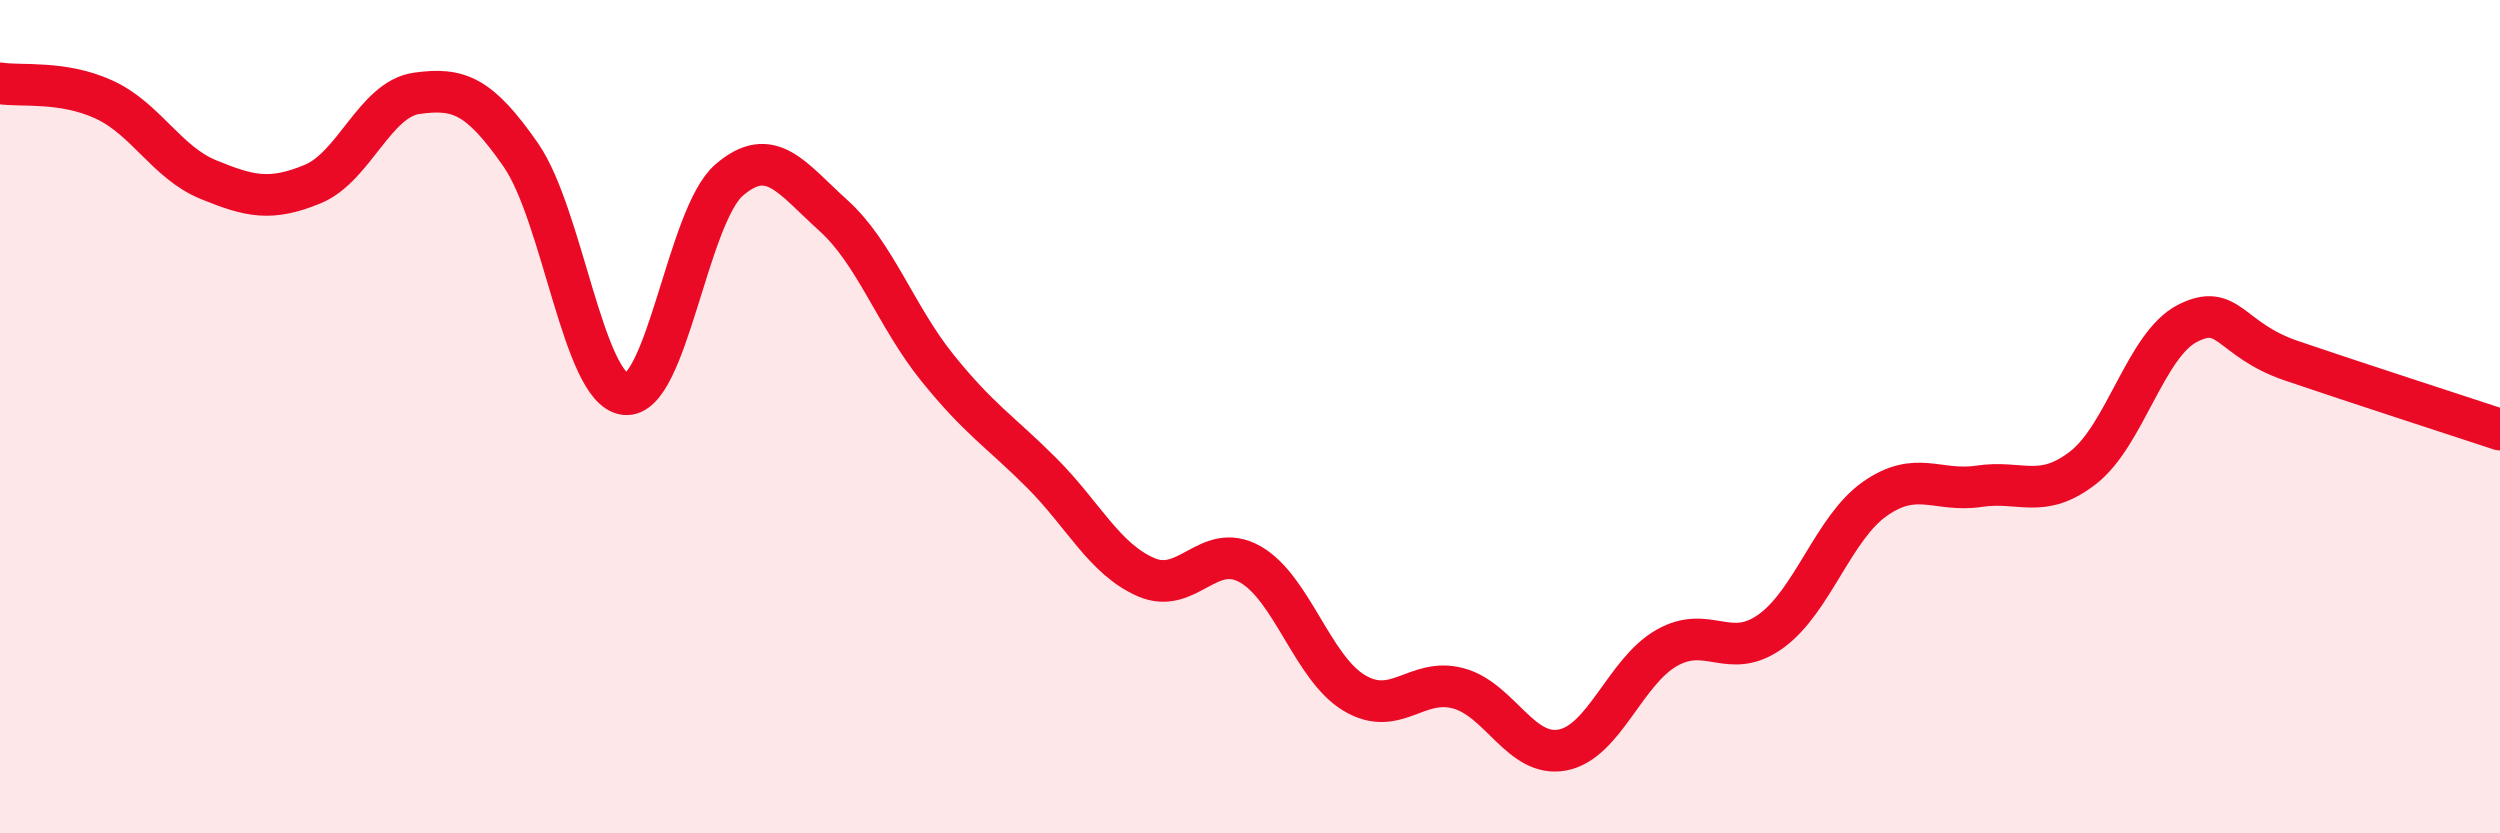 
    <svg width="60" height="20" viewBox="0 0 60 20" xmlns="http://www.w3.org/2000/svg">
      <path
        d="M 0,2 C 0.5,2.08 1.5,1.93 2.5,2.39 C 3.5,2.85 4,3.9 5,4.31 C 6,4.72 6.5,4.83 7.5,4.42 C 8.5,4.01 9,2.38 10,2.24 C 11,2.1 11.5,2.28 12.5,3.72 C 13.5,5.16 14,9.34 15,9.46 C 16,9.58 16.5,5.18 17.5,4.32 C 18.5,3.46 19,4.27 20,5.17 C 21,6.07 21.5,7.59 22.5,8.83 C 23.5,10.07 24,10.35 25,11.35 C 26,12.35 26.5,13.41 27.5,13.85 C 28.5,14.29 29,12.98 30,13.54 C 31,14.1 31.5,16.03 32.5,16.63 C 33.5,17.23 34,16.25 35,16.52 C 36,16.79 36.5,18.19 37.5,18 C 38.5,17.81 39,16.12 40,15.55 C 41,14.98 41.5,15.87 42.5,15.15 C 43.5,14.43 44,12.67 45,11.97 C 46,11.27 46.5,11.82 47.5,11.67 C 48.5,11.52 49,12 50,11.22 C 51,10.44 51.5,8.27 52.5,7.76 C 53.5,7.25 53.5,8.15 55,8.66 C 56.5,9.17 59,9.98 60,10.31L60 20L0 20Z"
        fill="#EB0A25"
        opacity="0.1"
        stroke-linecap="round"
        stroke-linejoin="round"
      />
      <path
        d="M 0,2 C 0.5,2.08 1.5,1.93 2.5,2.39 C 3.5,2.85 4,3.9 5,4.31 C 6,4.72 6.5,4.83 7.5,4.42 C 8.5,4.01 9,2.38 10,2.24 C 11,2.1 11.5,2.28 12.5,3.72 C 13.5,5.16 14,9.34 15,9.46 C 16,9.58 16.5,5.18 17.5,4.32 C 18.5,3.46 19,4.27 20,5.17 C 21,6.07 21.5,7.59 22.5,8.83 C 23.5,10.07 24,10.35 25,11.35 C 26,12.35 26.5,13.41 27.5,13.85 C 28.5,14.29 29,12.98 30,13.54 C 31,14.1 31.5,16.03 32.5,16.63 C 33.5,17.23 34,16.25 35,16.52 C 36,16.79 36.5,18.19 37.5,18 C 38.5,17.81 39,16.12 40,15.55 C 41,14.98 41.5,15.87 42.5,15.15 C 43.5,14.43 44,12.67 45,11.97 C 46,11.27 46.5,11.82 47.5,11.67 C 48.5,11.52 49,12 50,11.22 C 51,10.44 51.5,8.27 52.5,7.76 C 53.5,7.25 53.5,8.15 55,8.66 C 56.5,9.17 59,9.98 60,10.31"
        stroke="#EB0A25"
        stroke-width="1"
        fill="none"
        stroke-linecap="round"
        stroke-linejoin="round"
      />
    </svg>
  